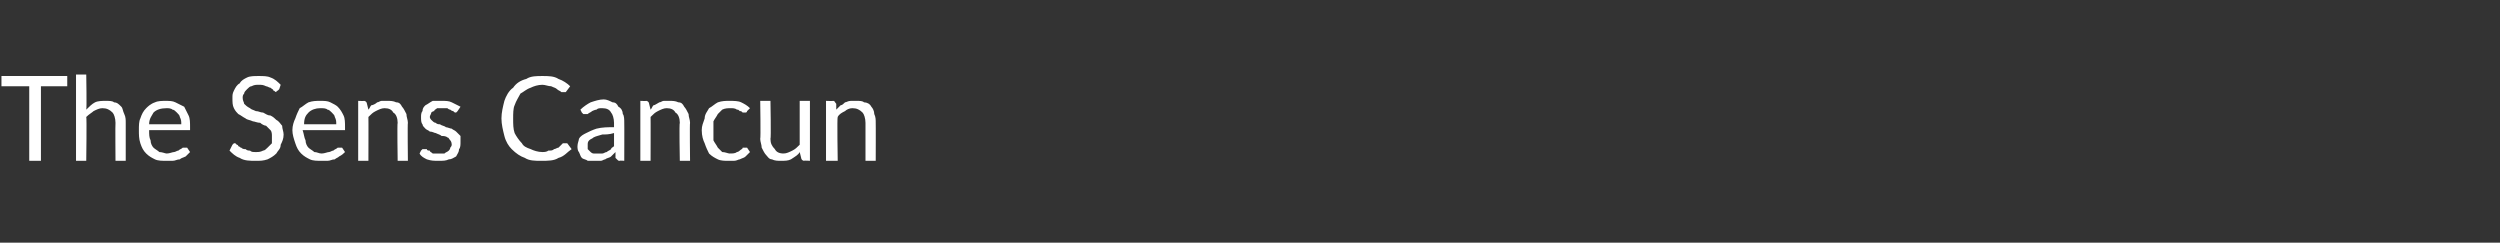 <?xml version="1.0" standalone="no"?><!DOCTYPE svg PUBLIC "-//W3C//DTD SVG 1.1//EN" "http://www.w3.org/Graphics/SVG/1.1/DTD/svg11.dtd"><svg xmlns="http://www.w3.org/2000/svg" version="1.1" width="171px" height="16.6px" viewBox="0 -1 171 16.6" style="top:-1px"><rect x="0" y="-1" width="171" height="16.6" fill="#333333" stroke="none"/><desc>The Sens Cancun</desc><defs/><g id="Polygon60932"><path d="m4.6 4.9l-1.8 0l0 5.1l-.8 0l0-5.1l-1.9 0l0-.7l4.5 0l0 .7zm1.3 1.6c.2-.2.4-.4.6-.5c.2-.1.5-.1.7-.1c.3 0 .5 0 .6.1c.2 0 .3.1.5.3c.1.1.1.3.2.5c.1.2.1.4.1.6c0-.01 0 2.6 0 2.6l-.7 0c0 0-.02-2.61 0-2.6c0-.3-.1-.6-.2-.7c-.2-.2-.4-.3-.7-.3c-.2 0-.4.1-.6.2c-.1.1-.3.2-.5.4c.04-.01 0 3 0 3l-.7 0l0-5.9l.7 0c0 0 .04 2.36 0 2.4zm6.5 1c0-.2 0-.3-.1-.5c0-.1-.1-.2-.2-.3c-.1-.1-.2-.2-.3-.2c-.1-.1-.3-.1-.4-.1c-.4 0-.7.1-.9.3c-.1.2-.3.4-.3.8c0 0 2.2 0 2.2 0zm.6 1.9c-.1.1-.2.2-.3.3c-.2.1-.3.1-.4.2c-.2 0-.3.1-.5.1c-.1 0-.3 0-.4 0c-.3 0-.6 0-.8-.1c-.2-.1-.4-.2-.6-.4c-.2-.2-.3-.4-.4-.7c-.1-.3-.1-.6-.1-.9c0-.3 0-.6.1-.8c.1-.3.2-.5.4-.7c.1-.1.3-.3.6-.4c.2-.1.5-.1.7-.1c.3 0 .5 0 .7.1c.2.1.4.2.6.3c.1.2.2.4.3.6c.1.2.1.5.1.8c0 .1 0 .2 0 .2c0 0-.1 0-.1 0c0 0-2.7 0-2.7 0c0 .3 0 .5.1.7c0 .2.1.4.2.5c.1.1.3.2.4.3c.2 0 .4.1.5.1c.2 0 .4-.1.5-.1c.1 0 .2-.1.3-.1c.1-.1.2-.1.3-.2c0 0 .1 0 .1 0c.1 0 .1 0 .2 0c0 0 .2.3.2.3zm6.1-4.3c-.1.1-.1.1-.1.1c-.1 0-.1.1-.1.1c-.1 0-.1-.1-.2-.1c0-.1-.1-.1-.2-.2c-.1 0-.2-.1-.3-.1c-.2-.1-.3-.1-.5-.1c-.2 0-.3 0-.5.1c-.1 0-.2.1-.3.2c-.1.1-.2.2-.2.3c-.1.1-.1.2-.1.3c0 .2.1.3.1.4c.1.1.2.2.4.3c.1.1.2.1.4.2c.2 0 .3.1.5.1c.2.1.3.2.5.2c.2.1.3.2.4.3c.2.1.3.3.4.4c0 .2.1.4.1.6c0 .3-.1.5-.2.7c0 .3-.2.4-.3.6c-.2.2-.4.3-.6.4c-.3.1-.5.1-.8.1c-.4 0-.8 0-1.1-.2c-.3-.1-.5-.3-.7-.5c0 0 .2-.4.2-.4c0 0 0 0 .1-.1c0 0 0 0 .1 0c0 0 0 0 .1.1c0 0 .1 0 .1.1c.1 0 .1.1.2.1c.1.1.2.1.3.1c.1.1.2.1.3.1c.1.1.2.1.4.1c.2 0 .3 0 .5-.1c.1 0 .2-.1.3-.2c.1-.1.2-.2.3-.3c0-.2 0-.3 0-.5c0-.1 0-.3-.1-.4c-.1-.1-.2-.2-.3-.3c-.1 0-.3-.1-.4-.2c-.2 0-.4-.1-.5-.1c-.2-.1-.4-.1-.5-.2c-.2-.1-.3-.2-.5-.3c-.1-.1-.2-.2-.3-.4c-.1-.2-.1-.4-.1-.7c0-.2 0-.3.1-.5c.1-.2.2-.4.4-.5c.1-.2.3-.3.5-.4c.2-.1.5-.1.8-.1c.3 0 .6 0 .8.1c.3.1.5.3.7.5c0 0-.1.3-.1.3zm3.9 2.4c0-.2 0-.3-.1-.5c0-.1-.1-.2-.2-.3c-.1-.1-.2-.2-.3-.2c-.1-.1-.3-.1-.5-.1c-.3 0-.6.1-.8.3c-.2.2-.3.4-.3.8c0 0 2.2 0 2.2 0zm.6 1.9c-.1.1-.2.2-.4.3c-.1.1-.2.1-.3.2c-.2 0-.3.1-.5.1c-.1 0-.3 0-.4 0c-.3 0-.6 0-.8-.1c-.2-.1-.4-.2-.6-.4c-.2-.2-.3-.4-.4-.7c-.1-.3-.2-.6-.2-.9c0-.3.1-.6.2-.8c.1-.3.2-.5.3-.7c.2-.1.4-.3.6-.4c.3-.1.5-.1.8-.1c.3 0 .5 0 .7.1c.2.1.4.2.5.3c.2.2.3.4.4.6c.1.2.1.5.1.8c0 .1 0 .2 0 .2c0 0-.1 0-.1 0c0 0-2.8 0-2.8 0c.1.3.1.5.2.7c0 .2.1.4.2.5c.1.1.3.2.4.3c.2 0 .3.1.5.1c.2 0 .4-.1.5-.1c.1 0 .2-.1.3-.1c.1-.1.2-.1.3-.2c0 0 .1 0 .1 0c.1 0 .1 0 .2 0c0 0 .2.3.2.3zm1.6-2.9c.1-.1.1-.2.2-.3c.1 0 .3-.1.4-.2c.1 0 .2-.1.3-.1c.1 0 .3 0 .4 0c.2 0 .4 0 .6.1c.2 0 .3.1.4.3c.1.1.2.3.3.5c0 .2.1.4.1.6c-.03-.01 0 2.6 0 2.6l-.7 0c0 0-.04-2.61 0-2.6c0-.3-.1-.6-.3-.7c-.1-.2-.3-.3-.6-.3c-.2 0-.4.1-.6.2c-.2.1-.3.2-.5.4c.01-.01 0 3 0 3l-.7 0l0-4.1c0 0 .42.02.4 0c.1 0 .2.1.2.2c0 0 .1.4.1.4zm6.1.1c0 0-.1.1-.1.1c-.1 0-.1 0-.2-.1c0 0-.1 0-.2-.1c0 0-.1 0-.2-.1c-.1 0-.2 0-.4 0c-.1 0-.2 0-.3 0c-.1.1-.2.1-.2.2c-.1 0-.2.1-.2.1c0 .1-.1.2-.1.3c0 .1.1.2.1.2c.1.1.2.2.3.2c.1.1.2.1.3.1c.1.1.3.1.4.2c.1 0 .3.1.4.1c.1.1.2.1.3.2c.1.1.2.2.3.3c0 .1 0 .3 0 .4c0 .2 0 .4-.1.5c0 .2-.1.3-.2.5c-.2.1-.3.2-.5.2c-.2.1-.4.1-.7.1c-.3 0-.5 0-.8-.1c-.2-.1-.4-.2-.5-.4c0 0 .1-.2.1-.2c.1-.1.1-.1.1-.1c0 0 .1 0 .1 0c.1 0 .1 0 .2 0c0 .1.1.1.2.1c0 .1.1.1.2.2c.2 0 .3 0 .5 0c.1 0 .2 0 .3 0c.1-.1.2-.1.3-.2c0 0 .1-.1.1-.2c.1-.1.1-.2.1-.2c0-.2-.1-.3-.1-.3c-.1-.1-.1-.2-.2-.2c-.1-.1-.3-.1-.4-.1c-.1-.1-.2-.1-.4-.2c-.1 0-.2-.1-.4-.1c-.1-.1-.2-.1-.3-.2c-.1-.1-.2-.2-.2-.3c-.1-.1-.1-.3-.1-.5c0-.1 0-.3.1-.4c0-.2.1-.3.2-.4c.2-.1.3-.2.5-.3c.2 0 .4 0 .6 0c.3 0 .5 0 .7.1c.2.1.4.2.6.3c0 0-.2.3-.2.3zm7.2 2.2c.1 0 .1 0 .2 0c0 0 0 0 .1 0c0 0 .3.4.3.4c-.3.2-.5.5-.9.6c-.3.2-.7.2-1.2.2c-.4 0-.8 0-1.1-.2c-.3-.1-.6-.3-.9-.6c-.2-.2-.4-.5-.5-.9c-.1-.4-.2-.8-.2-1.2c0-.4.1-.8.2-1.2c.1-.3.3-.7.6-.9c.2-.3.5-.5.9-.6c.3-.2.7-.2 1.1-.2c.4 0 .8 0 1.1.2c.3.1.6.3.8.5c0 0-.3.4-.3.4c0 0 0 0 0 0c0 0-.1 0-.1 0c-.1 0-.1 0-.2 0c-.1-.1-.2-.1-.3-.2c-.1-.1-.2-.1-.4-.2c-.2 0-.4-.1-.6-.1c-.3 0-.6.1-.8.2c-.3.1-.5.3-.7.4c-.1.2-.3.5-.4.8c-.1.2-.1.6-.1.9c0 .4 0 .7.1 1c.1.2.3.5.5.7c.1.2.3.3.6.4c.2.1.5.2.8.2c.1 0 .3 0 .4-.1c.2 0 .3 0 .4-.1c.1 0 .2-.1.3-.1c.1-.1.2-.2.3-.3c0 0 0 0 0 0zm3.5-.7c-.3.1-.6.1-.8.1c-.3.1-.4.1-.6.2c-.1.1-.2.1-.3.2c-.1.1-.1.2-.1.3c0 .1 0 .2 0 .3c.1.1.1.1.2.2c0 0 .1.1.2.1c.1 0 .2 0 .3 0c.1 0 .2 0 .3 0c.1 0 .2-.1.3-.1c.1-.1.2-.1.3-.2c0-.1.1-.1.2-.2c0 0 0-.9 0-.9zm-2.3-1.6c.2-.2.5-.4.7-.5c.3-.1.6-.2.9-.2c.2 0 .4.1.6.2c.2 0 .3.1.4.3c.2.1.3.3.3.5c.1.1.1.4.1.6c.01-.02 0 2.6 0 2.6c0 0-.31-.03-.3 0c-.1 0-.1 0-.2-.1c0 0 0 0-.1-.1c0 0 0-.4 0-.4c-.1.1-.2.2-.3.3c-.1.1-.3.1-.4.2c-.1 0-.2.1-.3.1c-.2 0-.3 0-.4 0c-.2 0-.4 0-.5 0c-.1-.1-.3-.1-.4-.2c-.1-.1-.1-.2-.2-.4c-.1-.1-.1-.3-.1-.4c0-.2.1-.4.1-.5c.1-.2.3-.3.5-.4c.2-.1.4-.2.7-.3c.4-.1.8-.1 1.2-.1c0 0 0-.3 0-.3c0-.3-.1-.6-.2-.7c-.1-.2-.3-.3-.6-.3c-.2 0-.3 0-.4.1c-.1 0-.3.1-.3.1c-.1.1-.2.1-.3.2c0 0-.1 0-.1 0c-.1 0-.1 0-.2 0c0 0 0 0-.1-.1c0 0-.1-.2-.1-.2zm4.8 0c.1-.1.1-.2.2-.3c.1 0 .2-.1.4-.2c.1 0 .2-.1.3-.1c.1 0 .3 0 .4 0c.2 0 .4 0 .6.1c.2 0 .3.1.4.3c.1.1.2.3.3.5c0 .2.1.4.1.6c-.03-.01 0 2.6 0 2.6l-.7 0c0 0-.05-2.61 0-2.6c0-.3-.1-.6-.3-.7c-.1-.2-.3-.3-.6-.3c-.2 0-.4.1-.6.2c-.2.1-.3.2-.5.4c.01-.01 0 3 0 3l-.7 0l0-4.1c0 0 .42.02.4 0c.1 0 .2.1.2.2c0 0 .1.4.1.4zm6.6.1c0 .1-.1.1-.1.1c0 0 0 0-.1 0c0 0-.1 0-.1 0c-.1-.1-.1-.1-.2-.1c-.1-.1-.1-.1-.2-.1c-.1-.1-.3-.1-.4-.1c-.2 0-.4 0-.6.1c-.1.1-.2.2-.3.3c-.1.2-.2.3-.3.5c0 .2 0 .4 0 .6c0 .3 0 .5 0 .7c.1.2.2.3.3.5c.1.1.2.2.3.3c.2 0 .4.1.5.1c.2 0 .4 0 .5-.1c.1 0 .2-.1.2-.1c.1-.1.2-.1.2-.2c.1 0 .1 0 .2 0c0 0 .1 0 .1 0c0 0 .2.3.2.3c-.1.1-.2.2-.3.3c-.1.1-.2.1-.4.2c-.1 0-.2.1-.4.1c-.1 0-.2 0-.4 0c-.2 0-.5 0-.7-.1c-.2-.1-.4-.2-.6-.4c-.1-.2-.2-.4-.3-.7c-.1-.2-.2-.5-.2-.9c0-.3.1-.5.2-.8c0-.3.2-.5.3-.7c.2-.1.4-.3.6-.4c.3-.1.5-.1.8-.1c.3 0 .6 0 .8.1c.2.1.4.2.6.4c0 0-.2.2-.2.2zm4.3-.7l0 4.1c0 0-.42-.03-.4 0c-.1 0-.2-.1-.2-.2c0 0-.1-.4-.1-.4c-.1.2-.3.3-.6.5c-.2.1-.4.1-.7.1c-.2 0-.4 0-.6-.1c-.2 0-.3-.2-.4-.3c-.1-.1-.2-.3-.3-.5c0-.2-.1-.4-.1-.6c.04 0 0-2.6 0-2.6l.7 0c0 0 .05 2.6 0 2.6c0 .3.1.5.3.7c.1.2.3.3.6.3c.2 0 .4-.1.6-.2c.2-.1.3-.2.5-.4c0 0 0-3 0-3l.7 0zm1.8.6c.1-.1.2-.2.3-.3c.1 0 .2-.1.3-.2c.1 0 .2-.1.4-.1c.1 0 .2 0 .4 0c.2 0 .4 0 .5.1c.2 0 .4.1.5.3c.1.1.2.3.2.5c.1.2.1.4.1.6c.01-.01 0 2.6 0 2.6l-.7 0c0 0 0-2.61 0-2.6c0-.3-.1-.6-.2-.7c-.2-.2-.4-.3-.7-.3c-.2 0-.4.1-.5.2c-.2.1-.4.2-.5.4c-.05-.01 0 3 0 3l-.8 0l0-4.1c0 0 .46.02.5 0c.1 0 .1.1.2.2c0 0 0 .4 0 .4z" stroke="none" fill="#fff"/></g></svg>